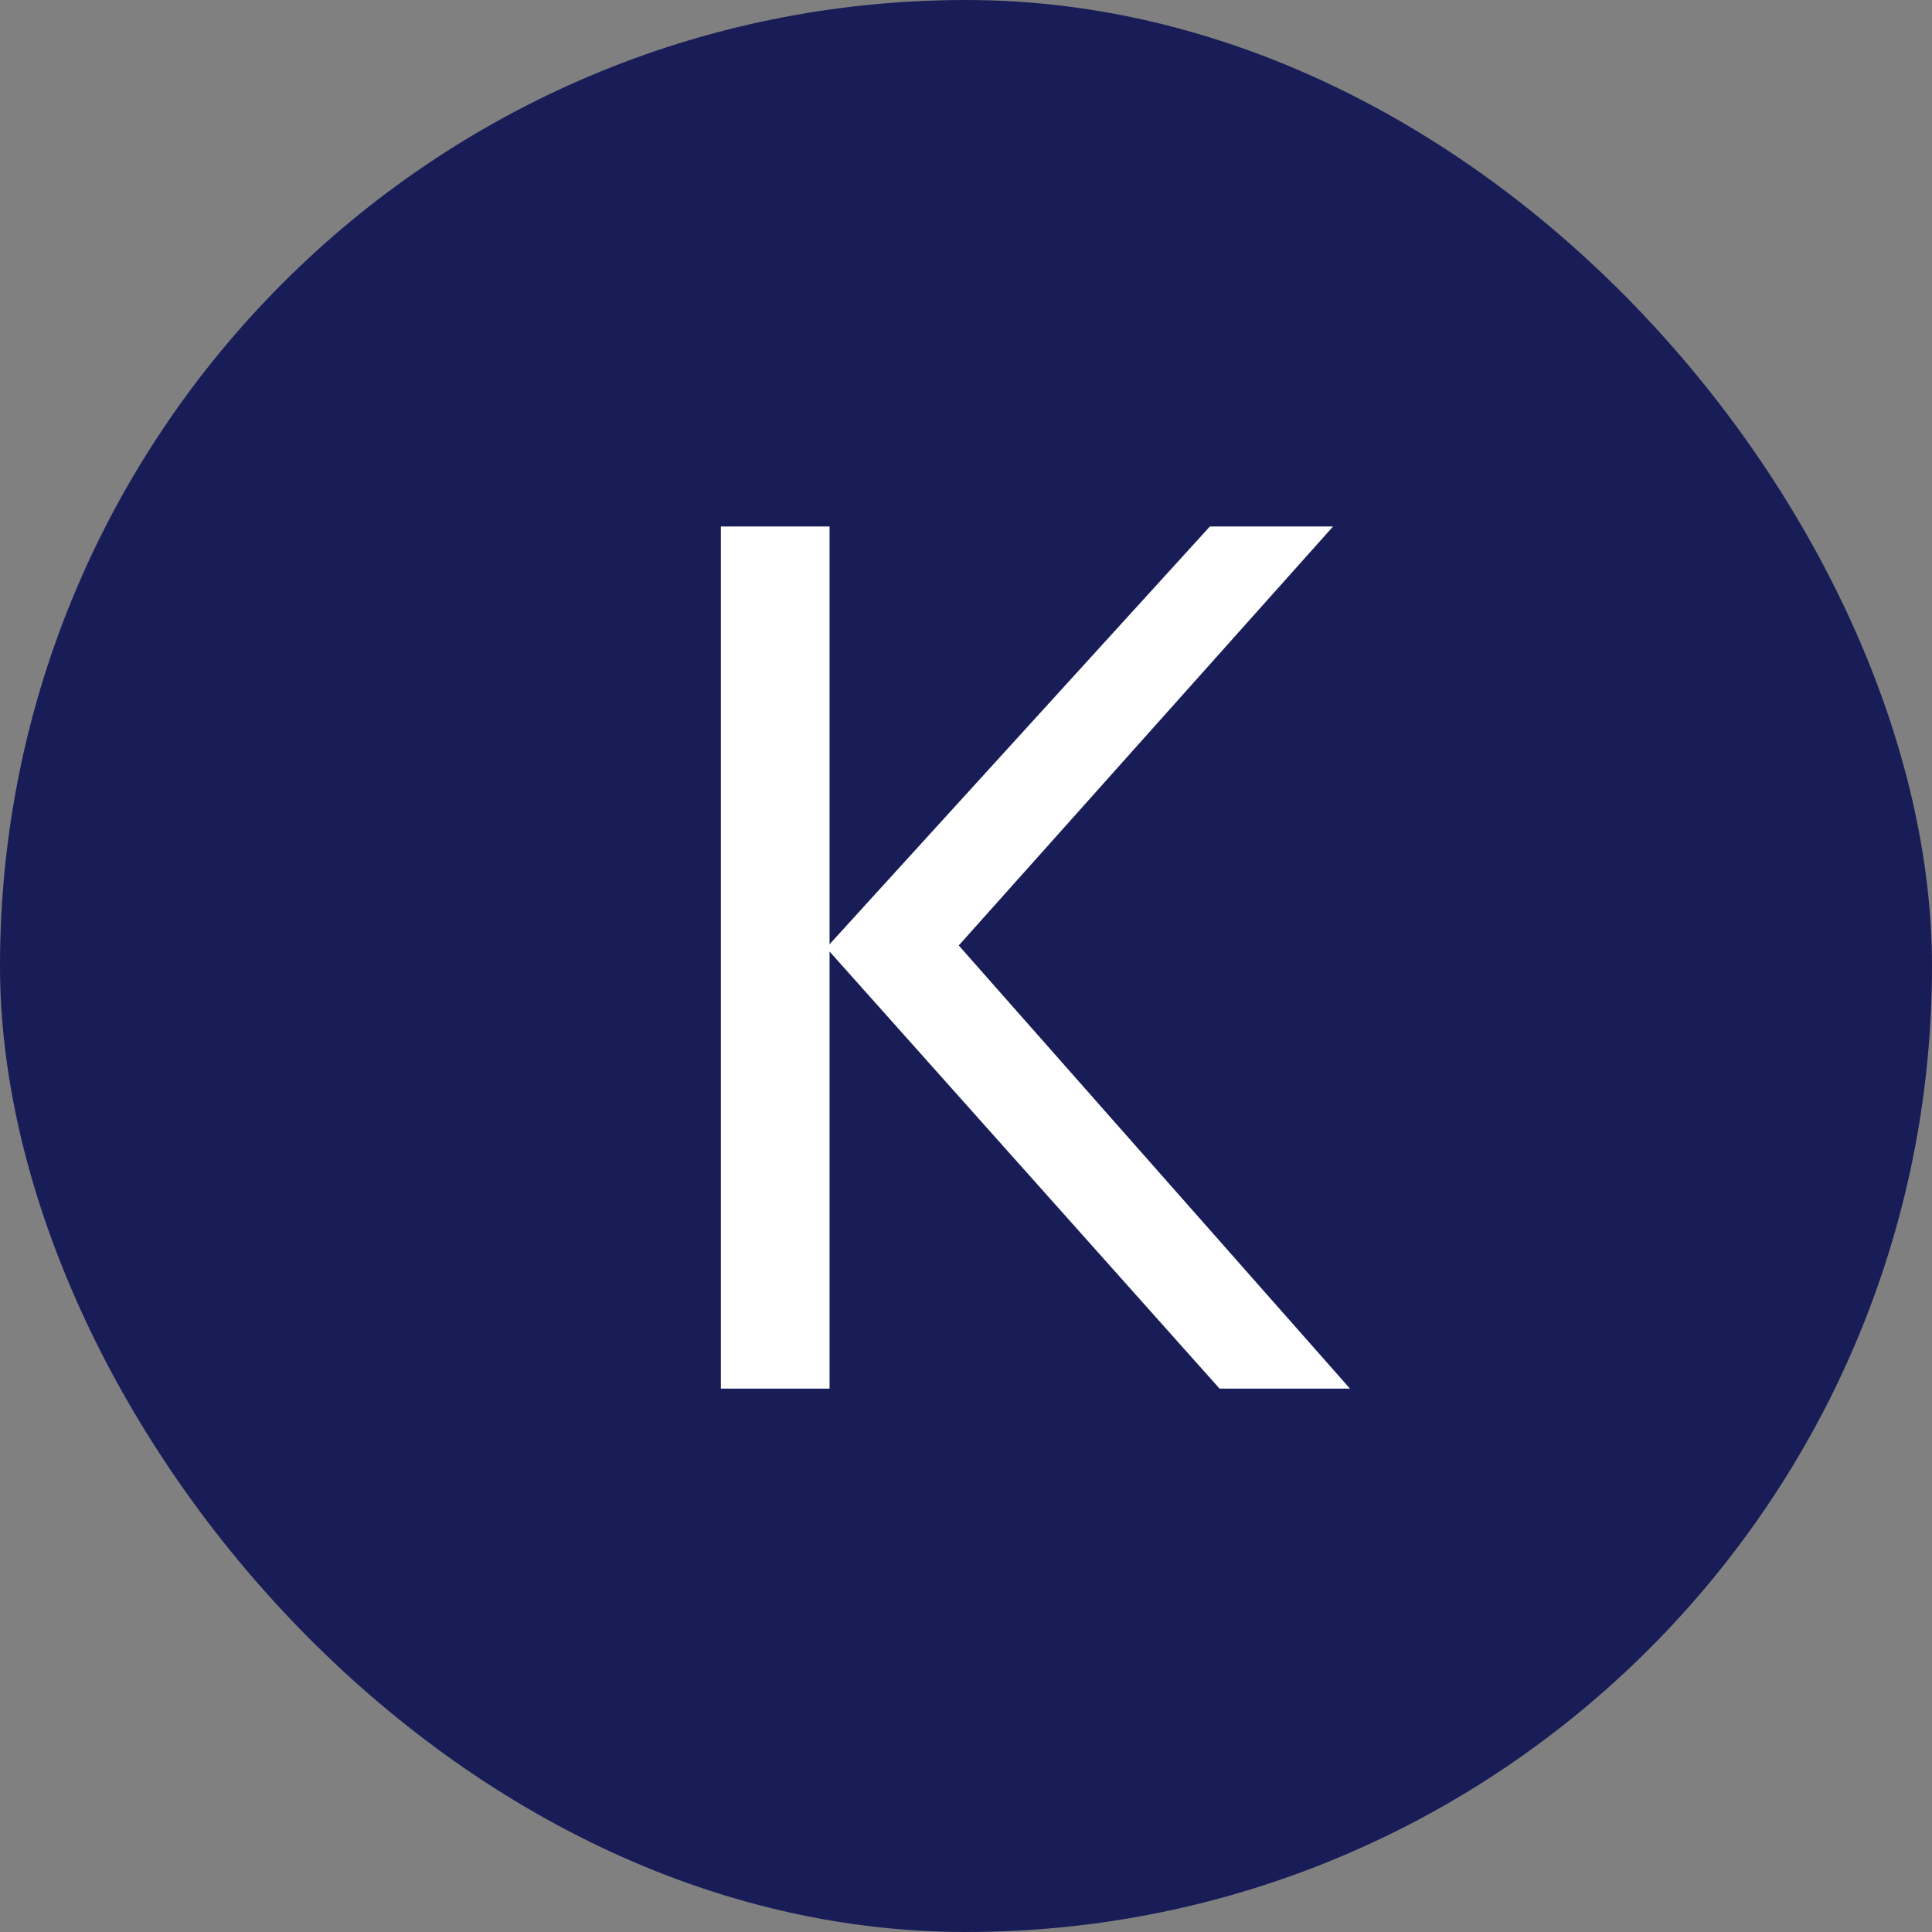 <?xml version="1.0" encoding="UTF-8"?> <svg xmlns="http://www.w3.org/2000/svg" width="16" height="16" viewBox="0 0 16 16" fill="none"><rect x="0" y="0" width="16" height="16" fill="#808080" stroke="none"/><rect width="16" height="16" rx="8" fill="#181D57"></rect><path d="M11.18 11.5H10.1L6.87 7.88V11.5H5.97V4.36H6.87V7.82L10.02 4.36H11.04L7.94 7.83L11.18 11.5Z" fill="white"></path></svg> 